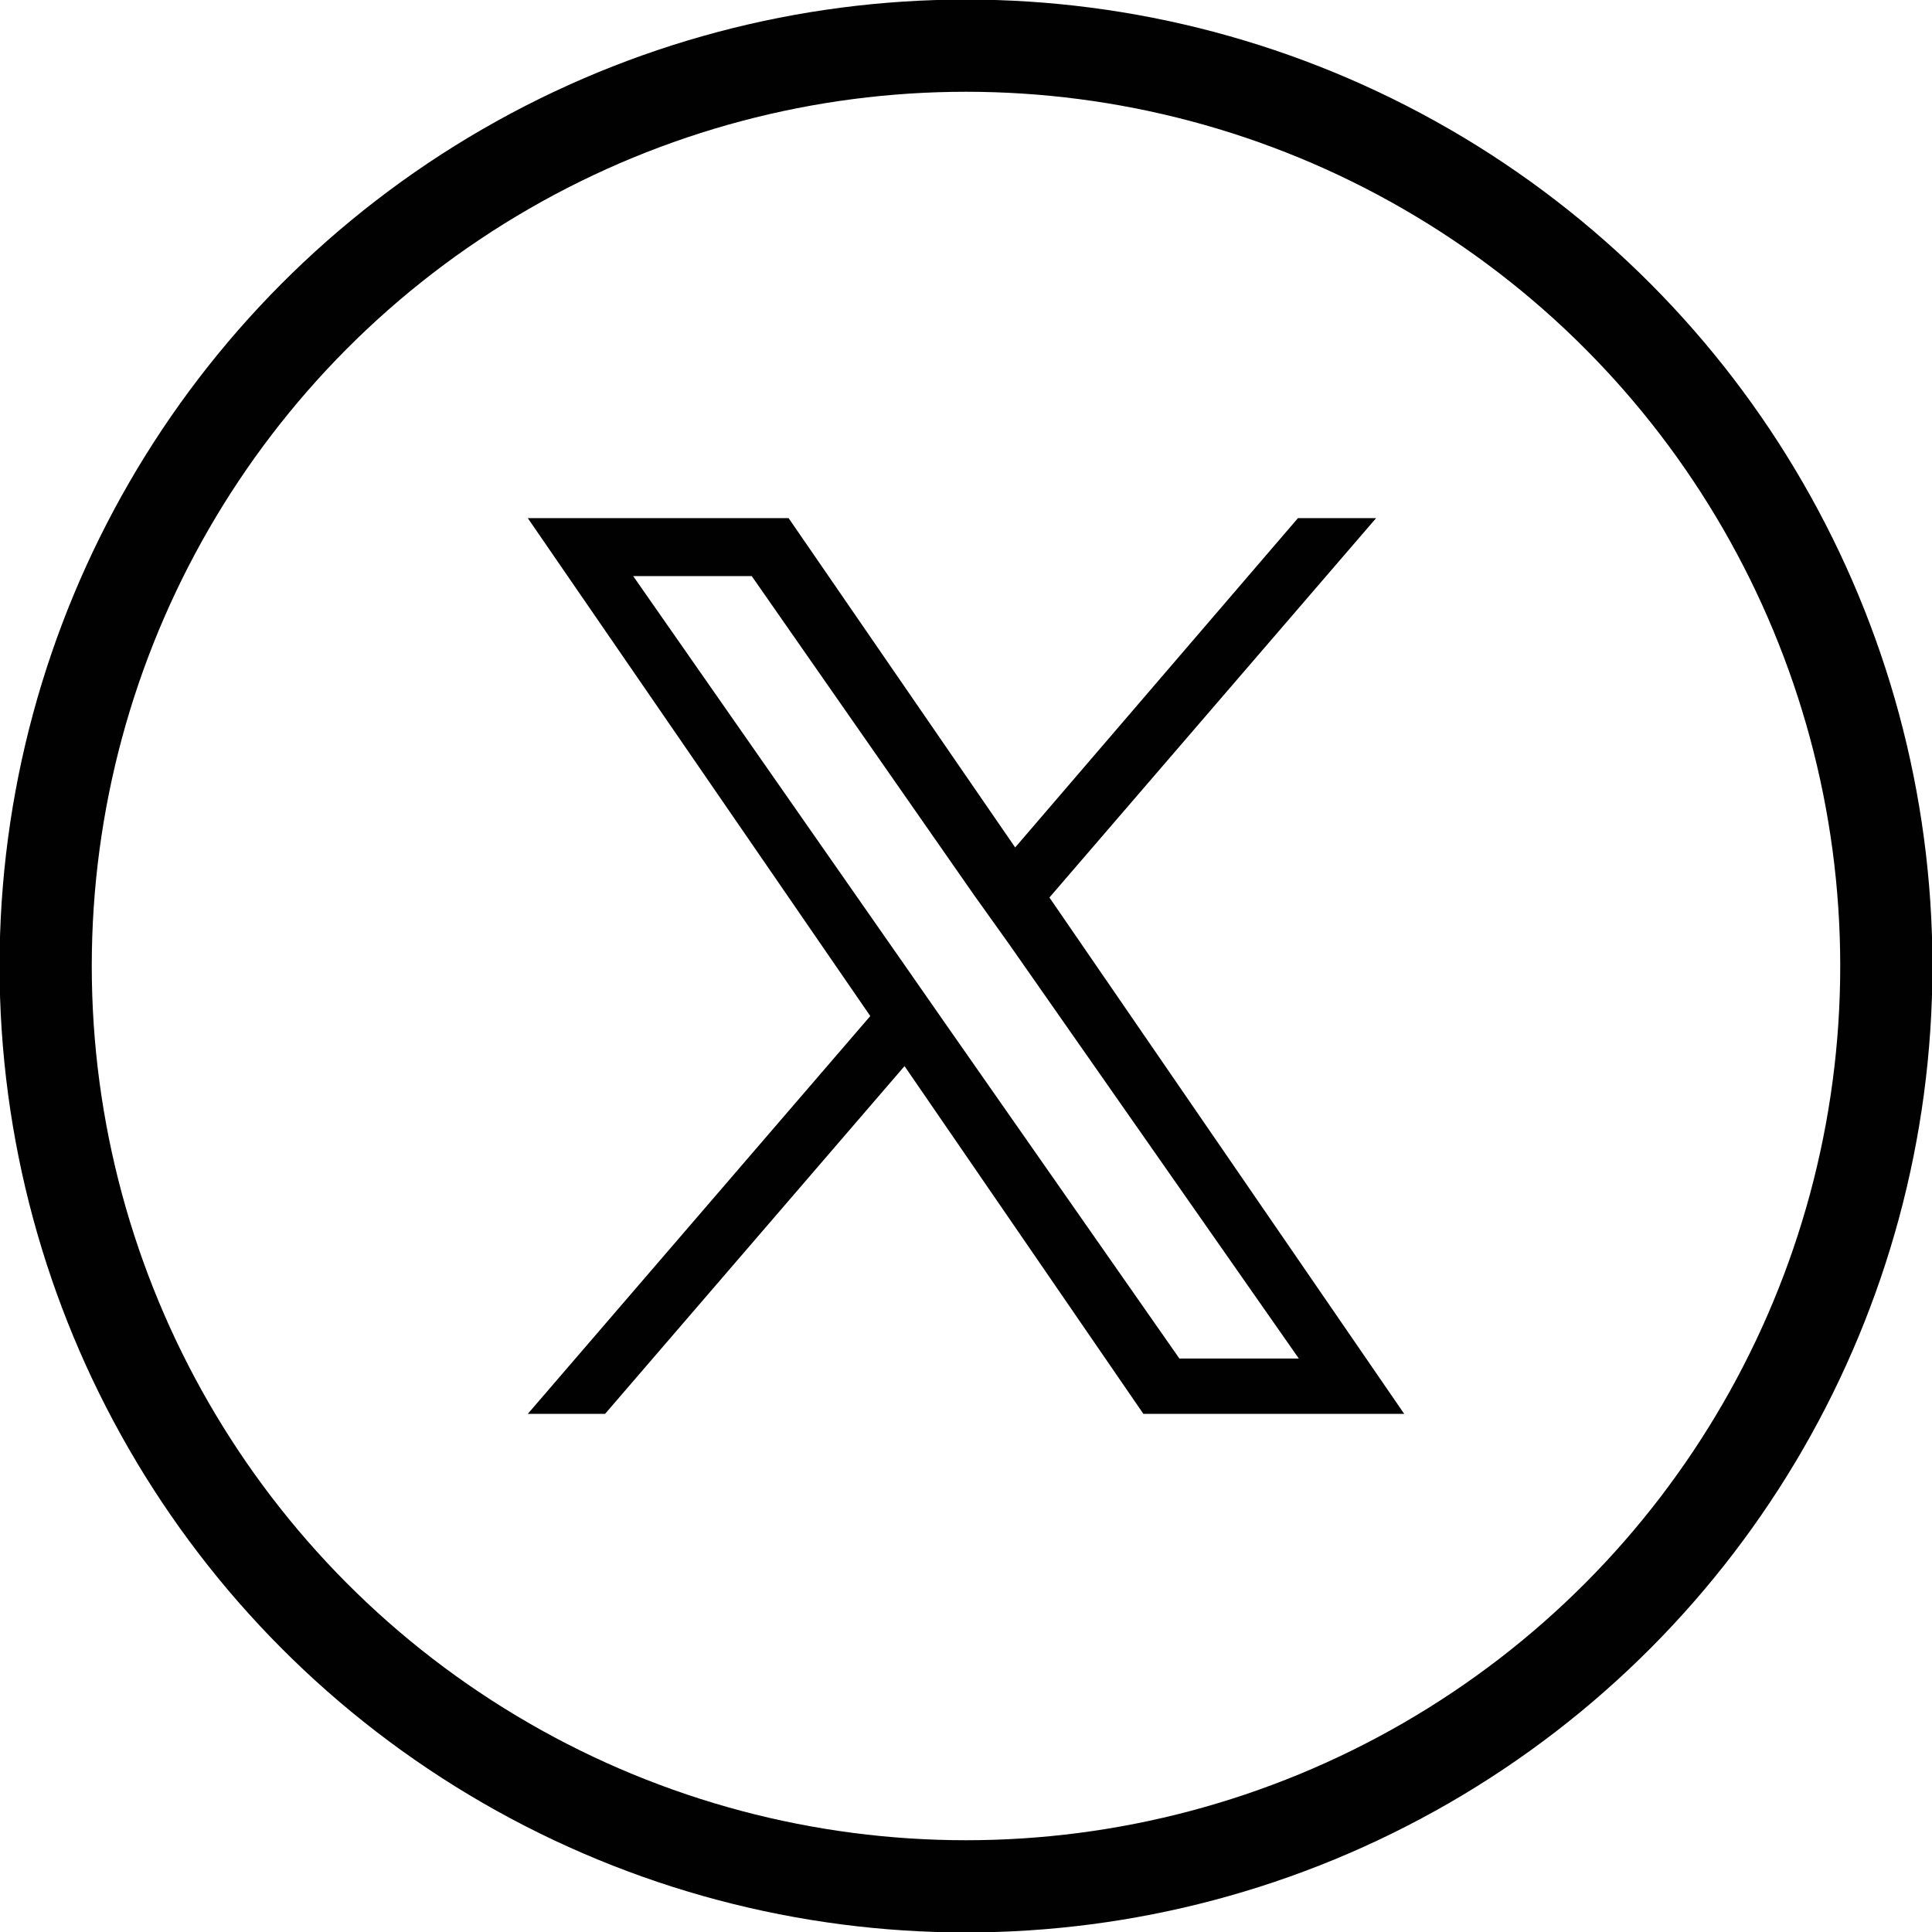 <svg xmlns="http://www.w3.org/2000/svg" xml:space="preserve" width="42px" height="42px" version="1.1" style="shape-rendering:geometricPrecision; text-rendering:geometricPrecision; image-rendering:optimizeQuality; fill-rule:evenodd; clip-rule:evenodd"
viewBox="0 0 22 22"
 xmlns:xlink="http://www.w3.org/1999/xlink"
 xmlns:xodm="http://www.corel.com/coreldraw/odm/2003">
 <defs>
  <style type="text/css">
   <![CDATA[
    .str0 {stroke:#010101;stroke-width:1.05;stroke-miterlimit:22.926}
    .fil0 {fill:none;fill-rule:nonzero}
    .fil1 {fill:#010101;fill-rule:nonzero}
   ]]>
  </style>
 </defs>
 <g id="Слой_x0020_1">
  <g id="_2059323318976">
   <circle class="fil0" cx="11" cy="11" r="11"/>
   <circle class="fil0 str0" cx="11" cy="11" r="10.48"/>
  </g>
  <path class="fil1" d="M11.95 10.22l3.72 -4.32 -0.89 0 -3.22 3.75 -2.58 -3.75 -2.97 0 3.9 5.67 -3.9 4.53 0.88 0 3.41 -3.96 2.72 3.96 2.97 0 -4.04 -5.88 0 0zm-1.21 1.4l-0.39 -0.56 -3.14 -4.5 1.35 0 2.53 3.63 0.4 0.56 3.3 4.72 -1.36 0 -2.69 -3.85 0 0z"/>
 </g>
</svg>

